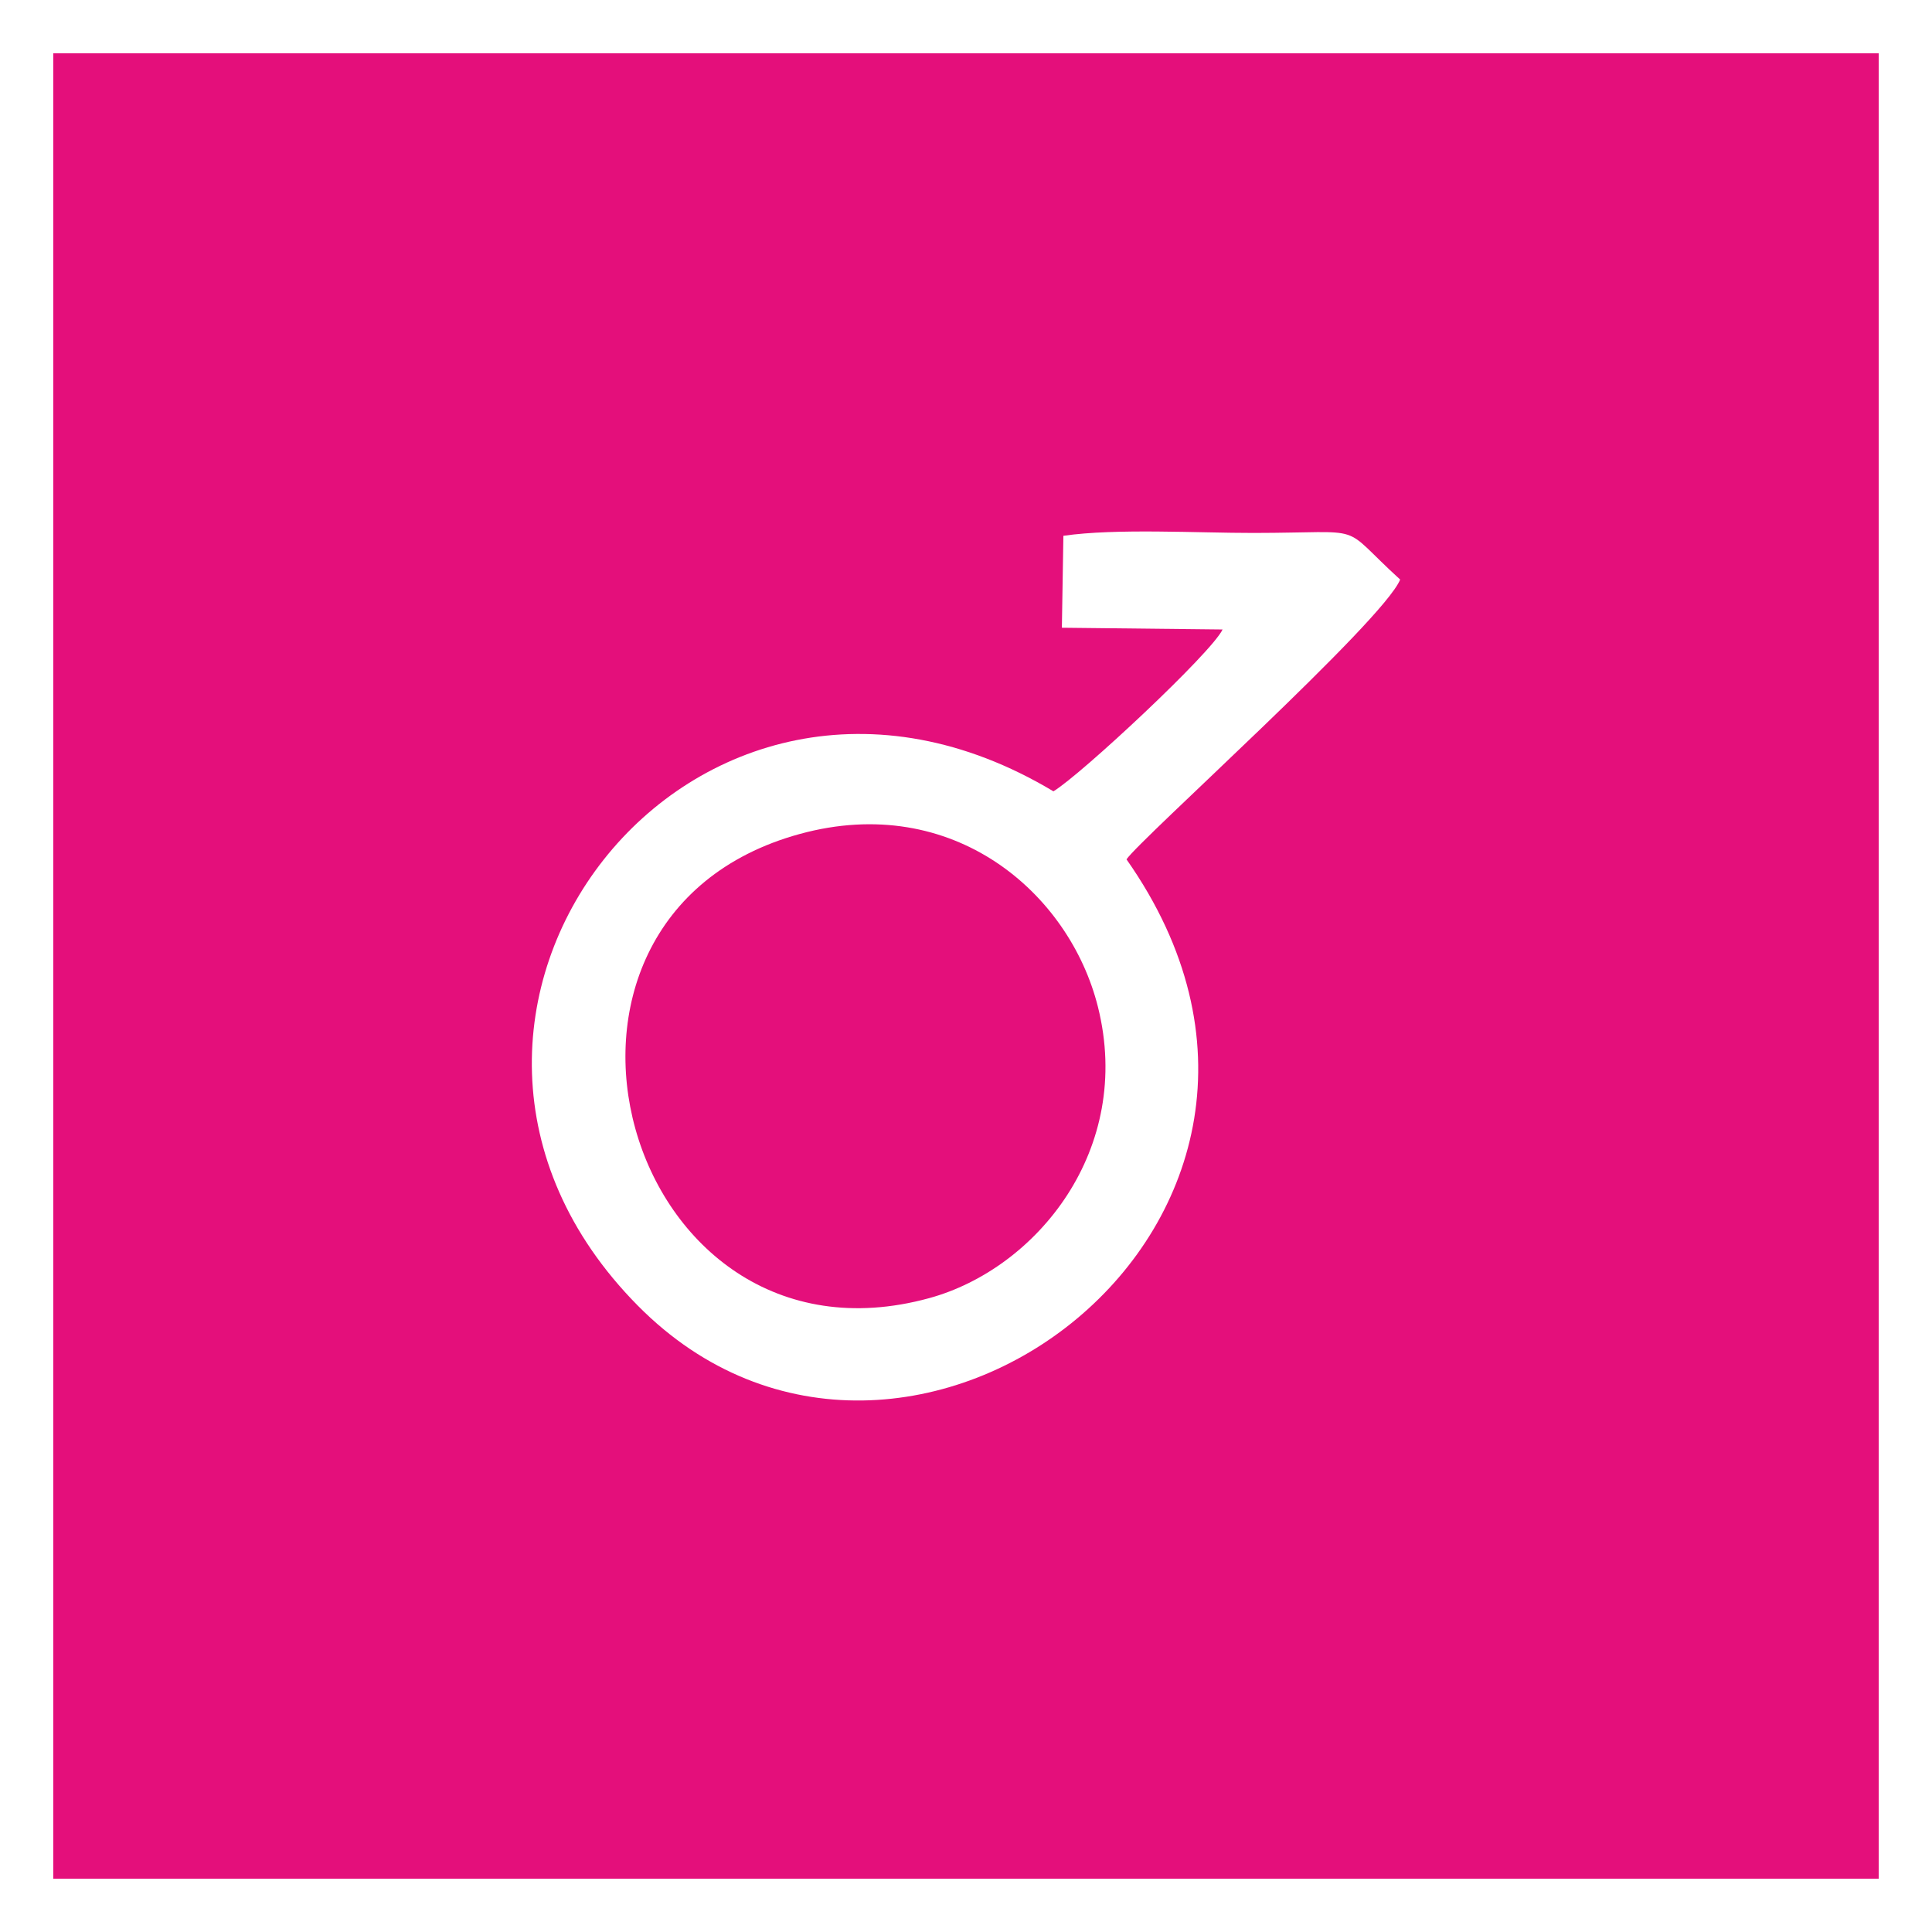 <?xml version="1.0" encoding="UTF-8"?>
<!DOCTYPE svg PUBLIC "-//W3C//DTD SVG 1.1//EN" "http://www.w3.org/Graphics/SVG/1.1/DTD/svg11.dtd">
<!-- Creator: CorelDRAW -->
<svg xmlns="http://www.w3.org/2000/svg" xml:space="preserve" width="514px" height="514px" version="1.1" style="shape-rendering:geometricPrecision; text-rendering:geometricPrecision; image-rendering:optimizeQuality; fill-rule:evenodd; clip-rule:evenodd"
viewBox="0 0 260.592 260.592"
 xmlns:xlink="http://www.w3.org/1999/xlink"
 xmlns:xodm="http://www.corel.com/coreldraw/odm/2003">
 <rect x="0" y="0" width="260.592" height="260.592" fill="#333333" stroke="none"/>
 <defs>
  <style type="text/css">
   <![CDATA[
    .fil0 {fill:#E40F7B}
    .fil2 {fill:white}
    .fil1 {fill:white;fill-rule:nonzero}
   ]]>
  </style>
 </defs>
 <g id="Plan_x0020_1">
  <g>
   <polygon class="fil0" points="3.592,3.592 257,3.592 257,257 3.592,257 "/>
   <path id="_1" class="fil1" d="M257 7.183l-253.408 0 0 -7.183 253.408 0 3.592 3.592 -3.592 3.591zm0 -7.183l3.592 0 0 3.592 -3.592 -3.592zm-3.592 257l0 -253.408 7.184 0 0 253.408 -3.592 3.592 -3.592 -3.592zm7.184 0l0 3.592 -3.592 0 3.592 -3.592zm-257 -3.592l253.408 0 0 7.184 -253.408 0 -3.592 -3.592 3.592 -3.592zm0 7.184l-3.592 0 0 -3.592 3.592 3.592zm3.591 -257l0 253.408 -7.183 0 0 -253.408 3.592 -3.592 3.591 3.592zm-7.183 0l0 -3.592 3.592 0 -3.592 3.592z"/>
  </g>
  <path class="fil2" d="M143.227 84.67l21.674 0.236c-1.409,3.075 -19.077,19.57 -22.813,21.829 -48.622,-29.116 -94.455,30.562 -56.049,69.382 36.067,36.454 99.932,-11.774 65.906,-60.206 1.83,-2.726 34.622,-32.111 36.913,-37.739 -8.508,-7.73 -3.881,-6.303 -19.749,-6.287 -7.568,0.008 -18.546,-0.645 -25.677,0.383l-0.205 12.402zm-35.34 27.814c-41.191,11.277 -23.783,73.899 17.434,62.614 14.514,-3.974 27.592,-20.056 22.767,-39.301 -3.851,-15.358 -19.541,-28.968 -40.201,-23.313z"/>
 </g>
</svg>
